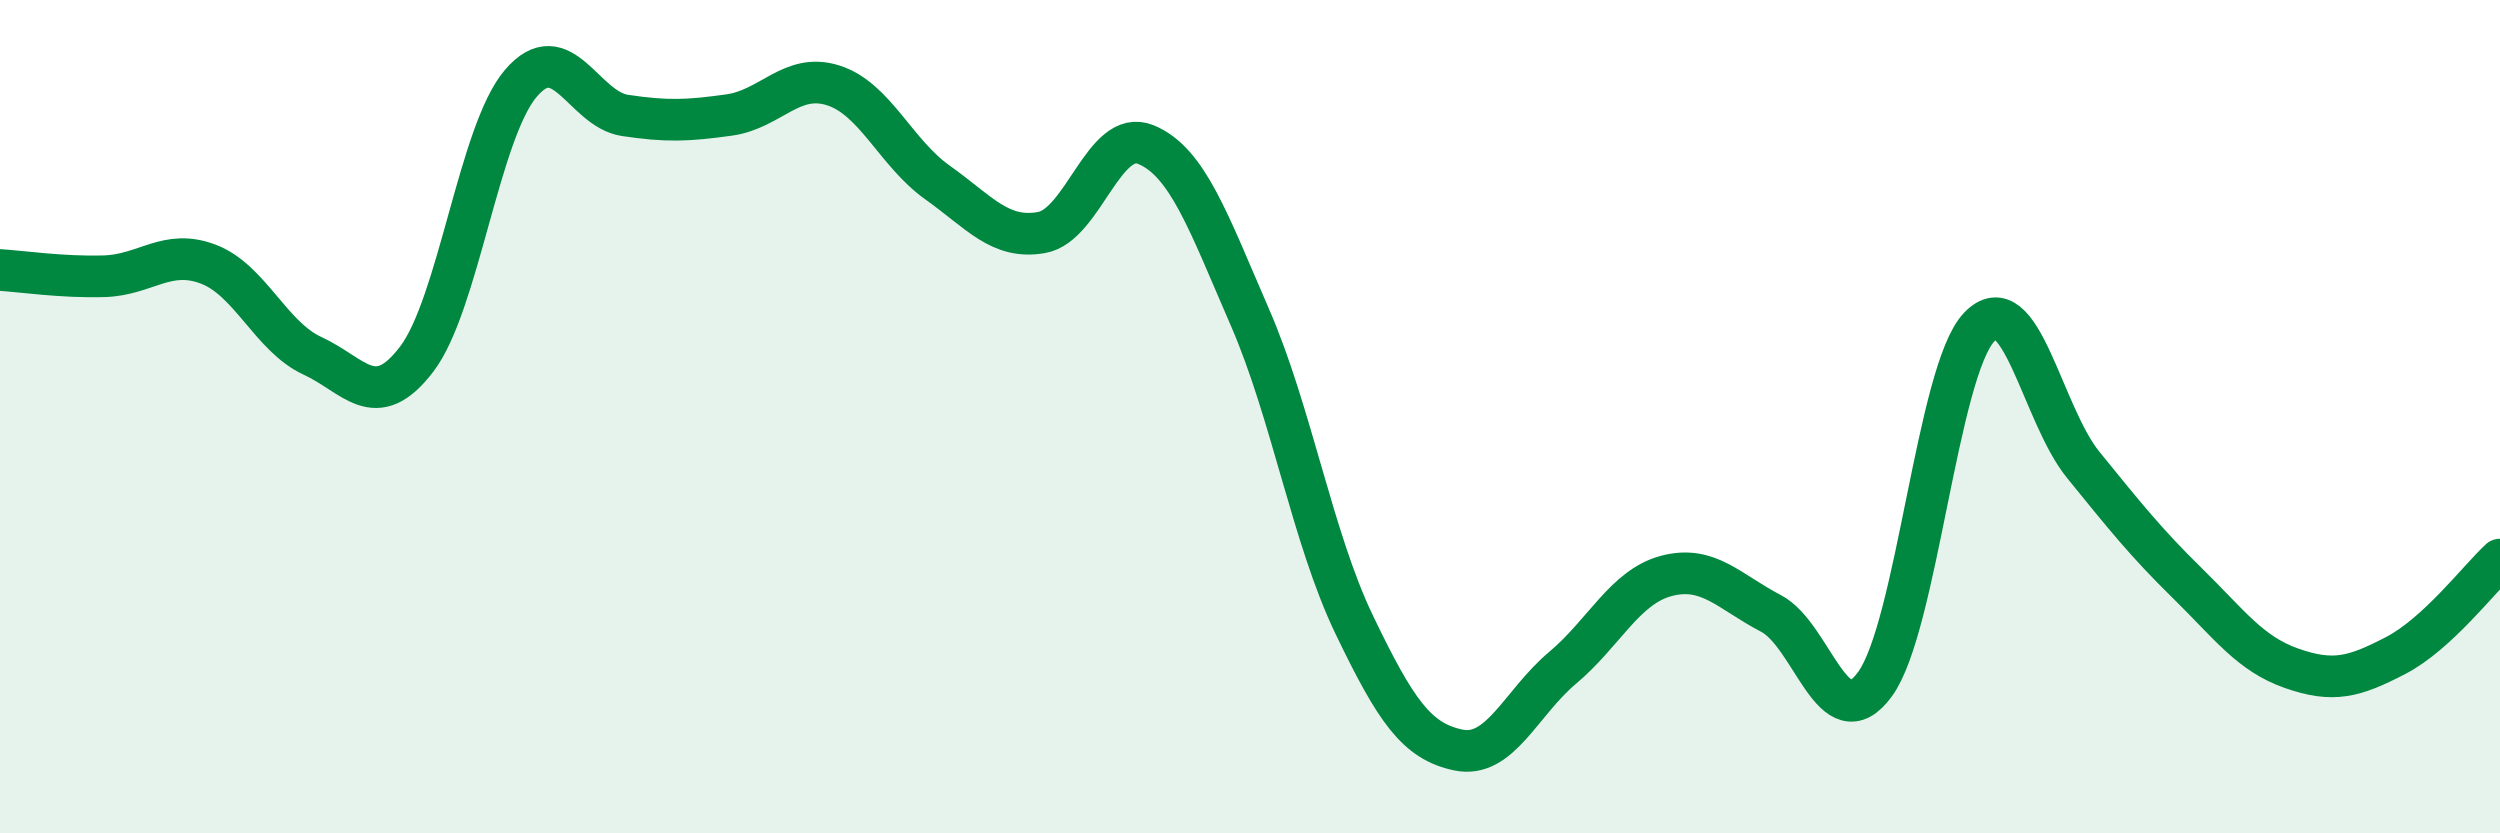 
    <svg width="60" height="20" viewBox="0 0 60 20" xmlns="http://www.w3.org/2000/svg">
      <path
        d="M 0,6.48 C 0.5,6.51 1.5,6.66 2.5,6.63 C 3.5,6.6 4,5.96 5,6.34 C 6,6.72 6.5,8.08 7.5,8.54 C 8.5,9 9,9.93 10,8.62 C 11,7.31 11.5,3.17 12.5,2 C 13.5,0.83 14,2.62 15,2.77 C 16,2.92 16.5,2.9 17.5,2.76 C 18.5,2.62 19,1.73 20,2.05 C 21,2.37 21.5,3.67 22.5,4.38 C 23.5,5.09 24,5.76 25,5.58 C 26,5.4 26.5,3.06 27.5,3.47 C 28.5,3.88 29,5.32 30,7.62 C 31,9.92 31.5,12.91 32.5,14.99 C 33.5,17.07 34,17.79 35,18 C 36,18.21 36.5,16.87 37.5,16.03 C 38.5,15.19 39,14.08 40,13.82 C 41,13.56 41.5,14.2 42.5,14.72 C 43.5,15.24 44,17.79 45,16.42 C 46,15.05 46.5,8.9 47.5,7.85 C 48.5,6.8 49,9.93 50,11.16 C 51,12.39 51.5,13.02 52.5,14 C 53.5,14.98 54,15.69 55,16.04 C 56,16.39 56.5,16.25 57.5,15.73 C 58.5,15.21 59.5,13.89 60,13.43L60 20L0 20Z"
        fill="#008740"
        opacity="0.1"
        stroke-linecap="round"
        stroke-linejoin="round"
      />
      <path
        d="M 0,6.48 C 0.5,6.51 1.5,6.66 2.5,6.63 C 3.5,6.6 4,5.96 5,6.34 C 6,6.72 6.5,8.08 7.5,8.54 C 8.5,9 9,9.93 10,8.62 C 11,7.31 11.5,3.17 12.5,2 C 13.5,0.83 14,2.62 15,2.77 C 16,2.92 16.5,2.9 17.5,2.76 C 18.5,2.62 19,1.73 20,2.05 C 21,2.37 21.5,3.67 22.5,4.38 C 23.5,5.09 24,5.76 25,5.58 C 26,5.4 26.5,3.06 27.5,3.47 C 28.5,3.88 29,5.32 30,7.62 C 31,9.92 31.5,12.91 32.5,14.99 C 33.5,17.07 34,17.79 35,18 C 36,18.21 36.5,16.87 37.5,16.03 C 38.5,15.19 39,14.08 40,13.82 C 41,13.56 41.5,14.2 42.5,14.72 C 43.5,15.24 44,17.79 45,16.42 C 46,15.05 46.5,8.9 47.5,7.85 C 48.5,6.8 49,9.93 50,11.16 C 51,12.39 51.5,13.02 52.5,14 C 53.5,14.98 54,15.69 55,16.04 C 56,16.39 56.5,16.25 57.5,15.73 C 58.5,15.21 59.5,13.89 60,13.43"
        stroke="#008740"
        stroke-width="1"
        fill="none"
        stroke-linecap="round"
        stroke-linejoin="round"
      />
    </svg>
  